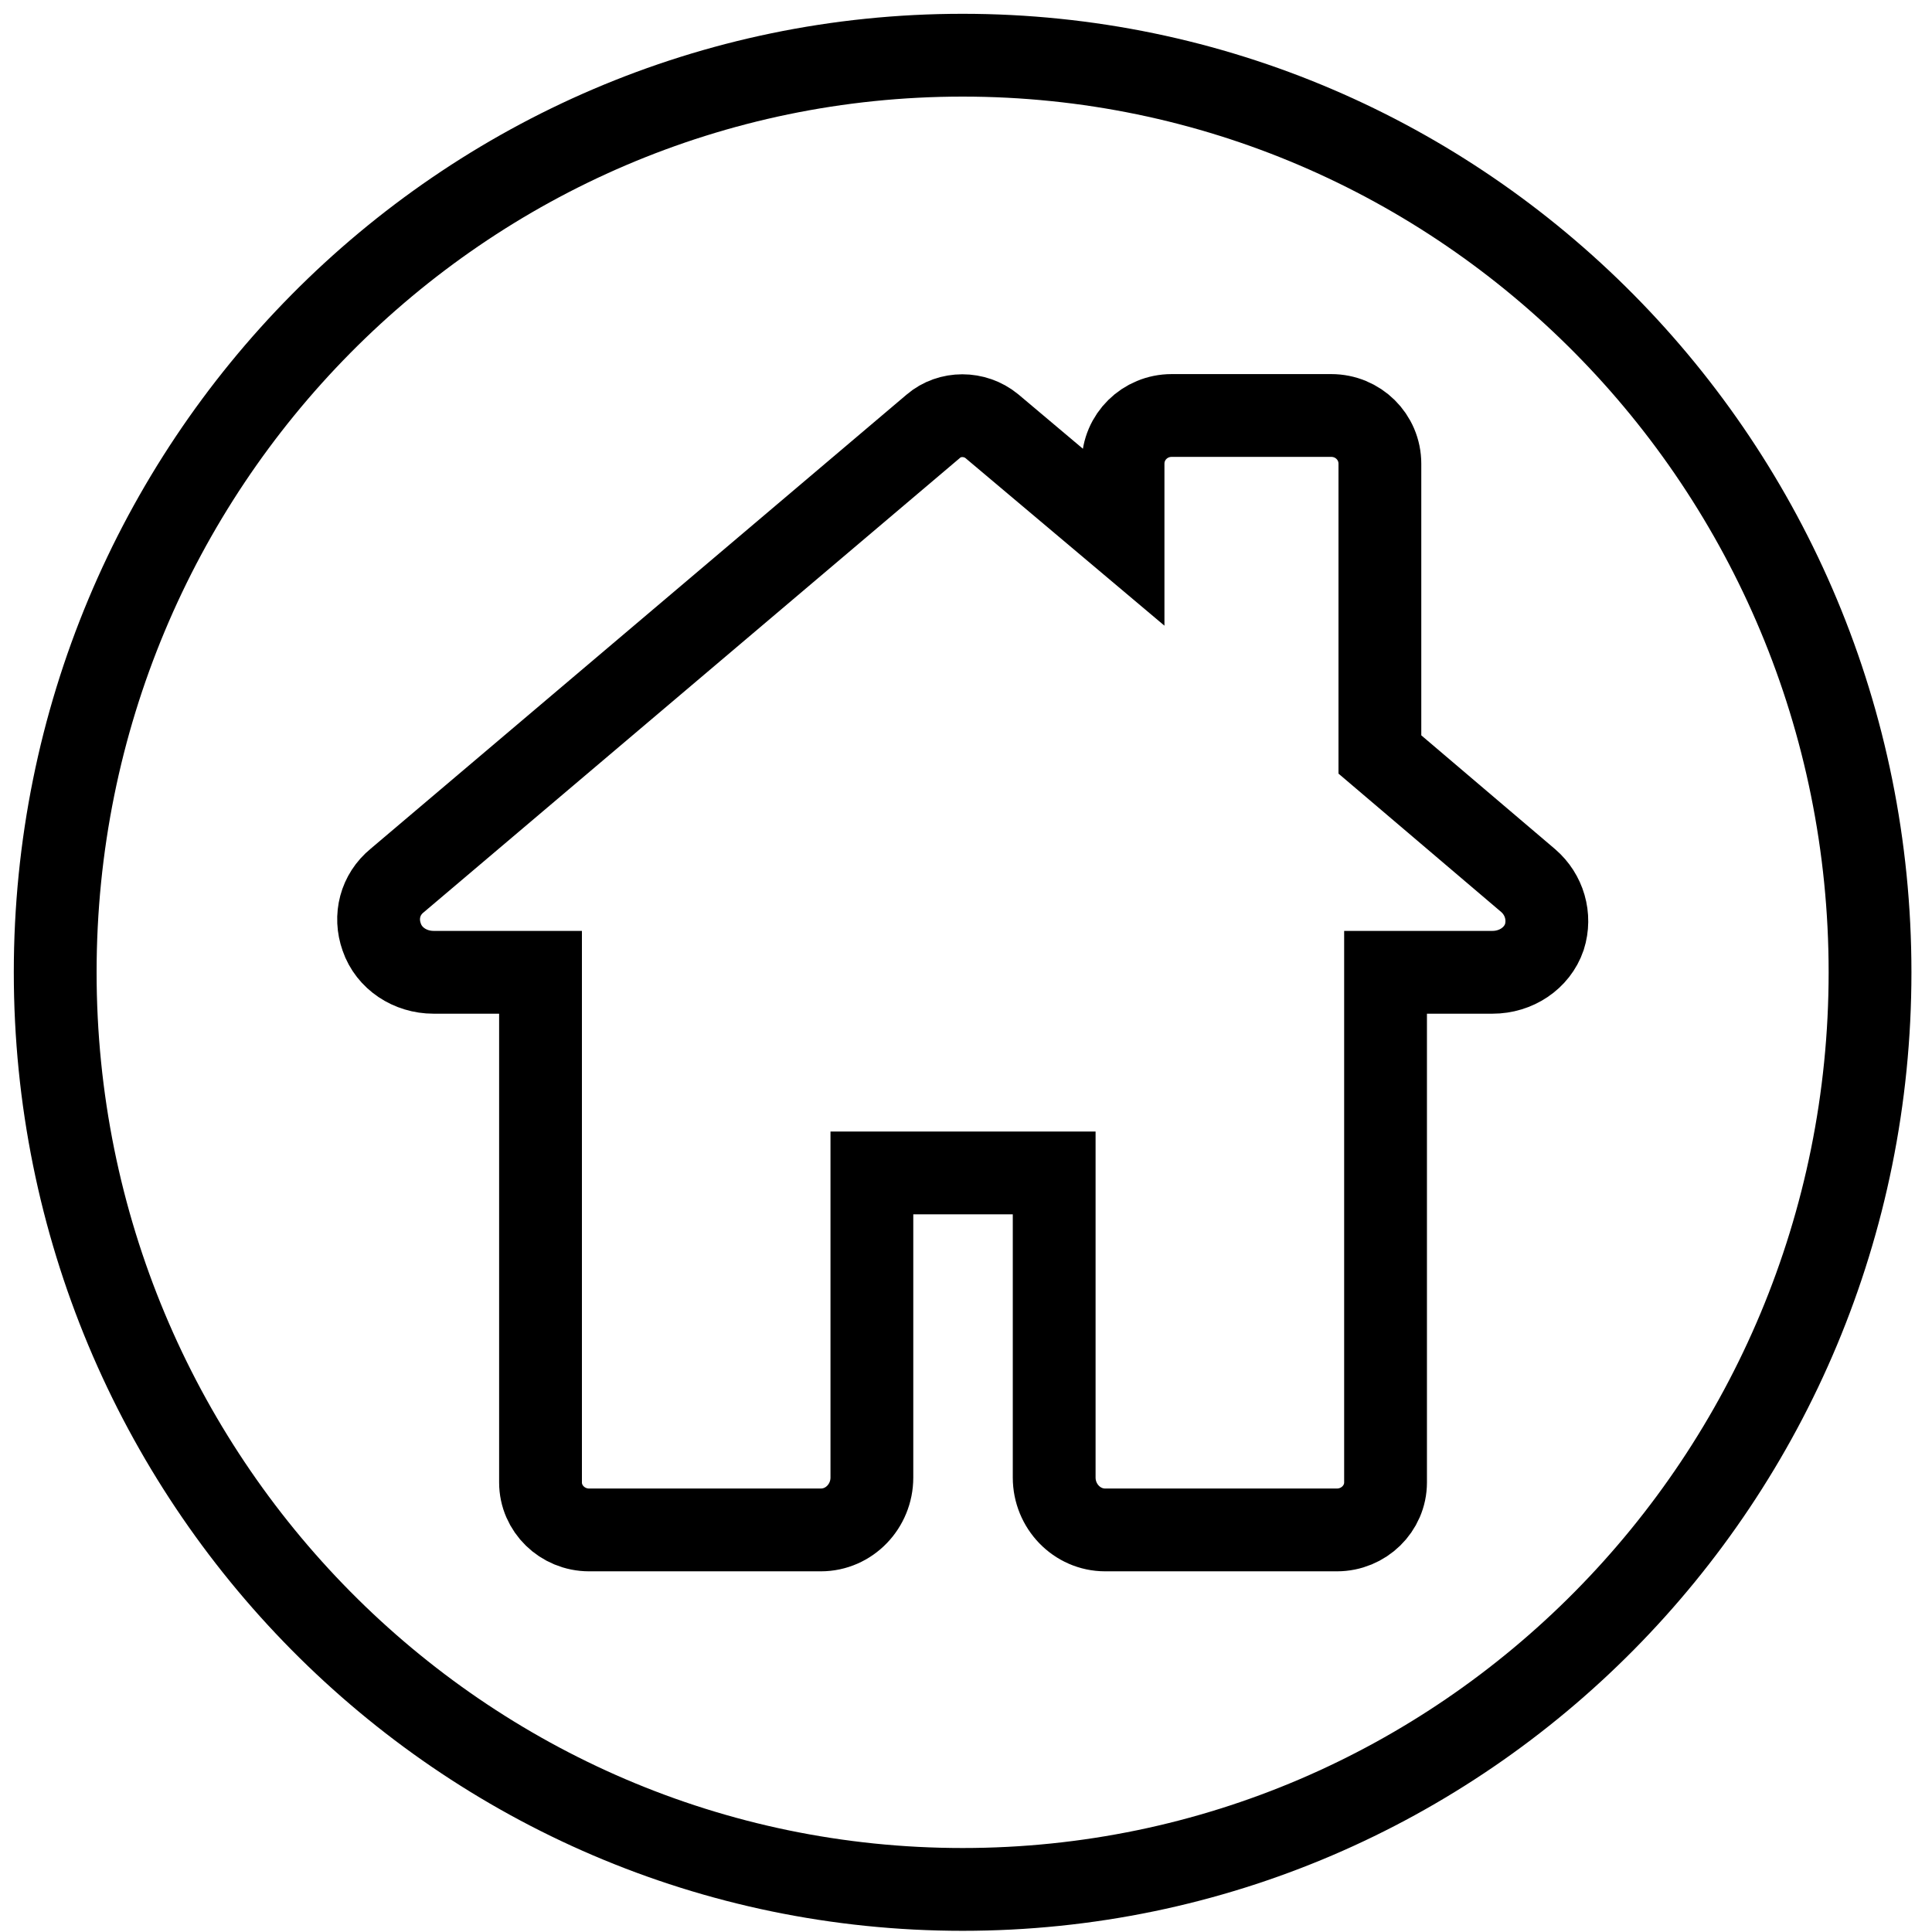 <svg width="70" height="70" viewBox="0 0 70 70" fill="none" xmlns="http://www.w3.org/2000/svg">
<path d="M55.368 31.905L49.996 27.336V16.804C49.996 15.825 49.203 15.054 48.234 15.054H42.451C41.483 15.054 40.69 15.825 40.69 16.804V19.445L35.934 15.439C35.318 14.935 34.408 14.935 33.821 15.439L14.388 31.905C13.771 32.41 13.566 33.211 13.83 33.952C14.094 34.724 14.857 35.228 15.709 35.228H19.584V53.711C19.584 54.661 20.376 55.432 21.345 55.432H29.741C30.768 55.432 31.59 54.572 31.59 53.533V42.497H38.195V53.533C38.195 54.572 39.017 55.432 40.044 55.432H48.44C49.408 55.432 50.201 54.661 50.201 53.711V35.228H54.076C54.927 35.228 55.691 34.724 55.955 33.952C56.19 33.211 55.955 32.41 55.368 31.905Z" stroke="black" stroke-width="3" stroke-miterlimit="10"/>
<path d="M34.878 68.457C53.036 68.457 67.755 53.58 67.755 35.228C67.755 16.877 53.036 2 34.878 2C16.72 2 2 16.877 2 35.228C2 53.58 16.72 68.457 34.878 68.457Z" stroke="black" stroke-width="3" stroke-miterlimit="22.925" stroke-linecap="round" stroke-linejoin="round"/>
</svg>
